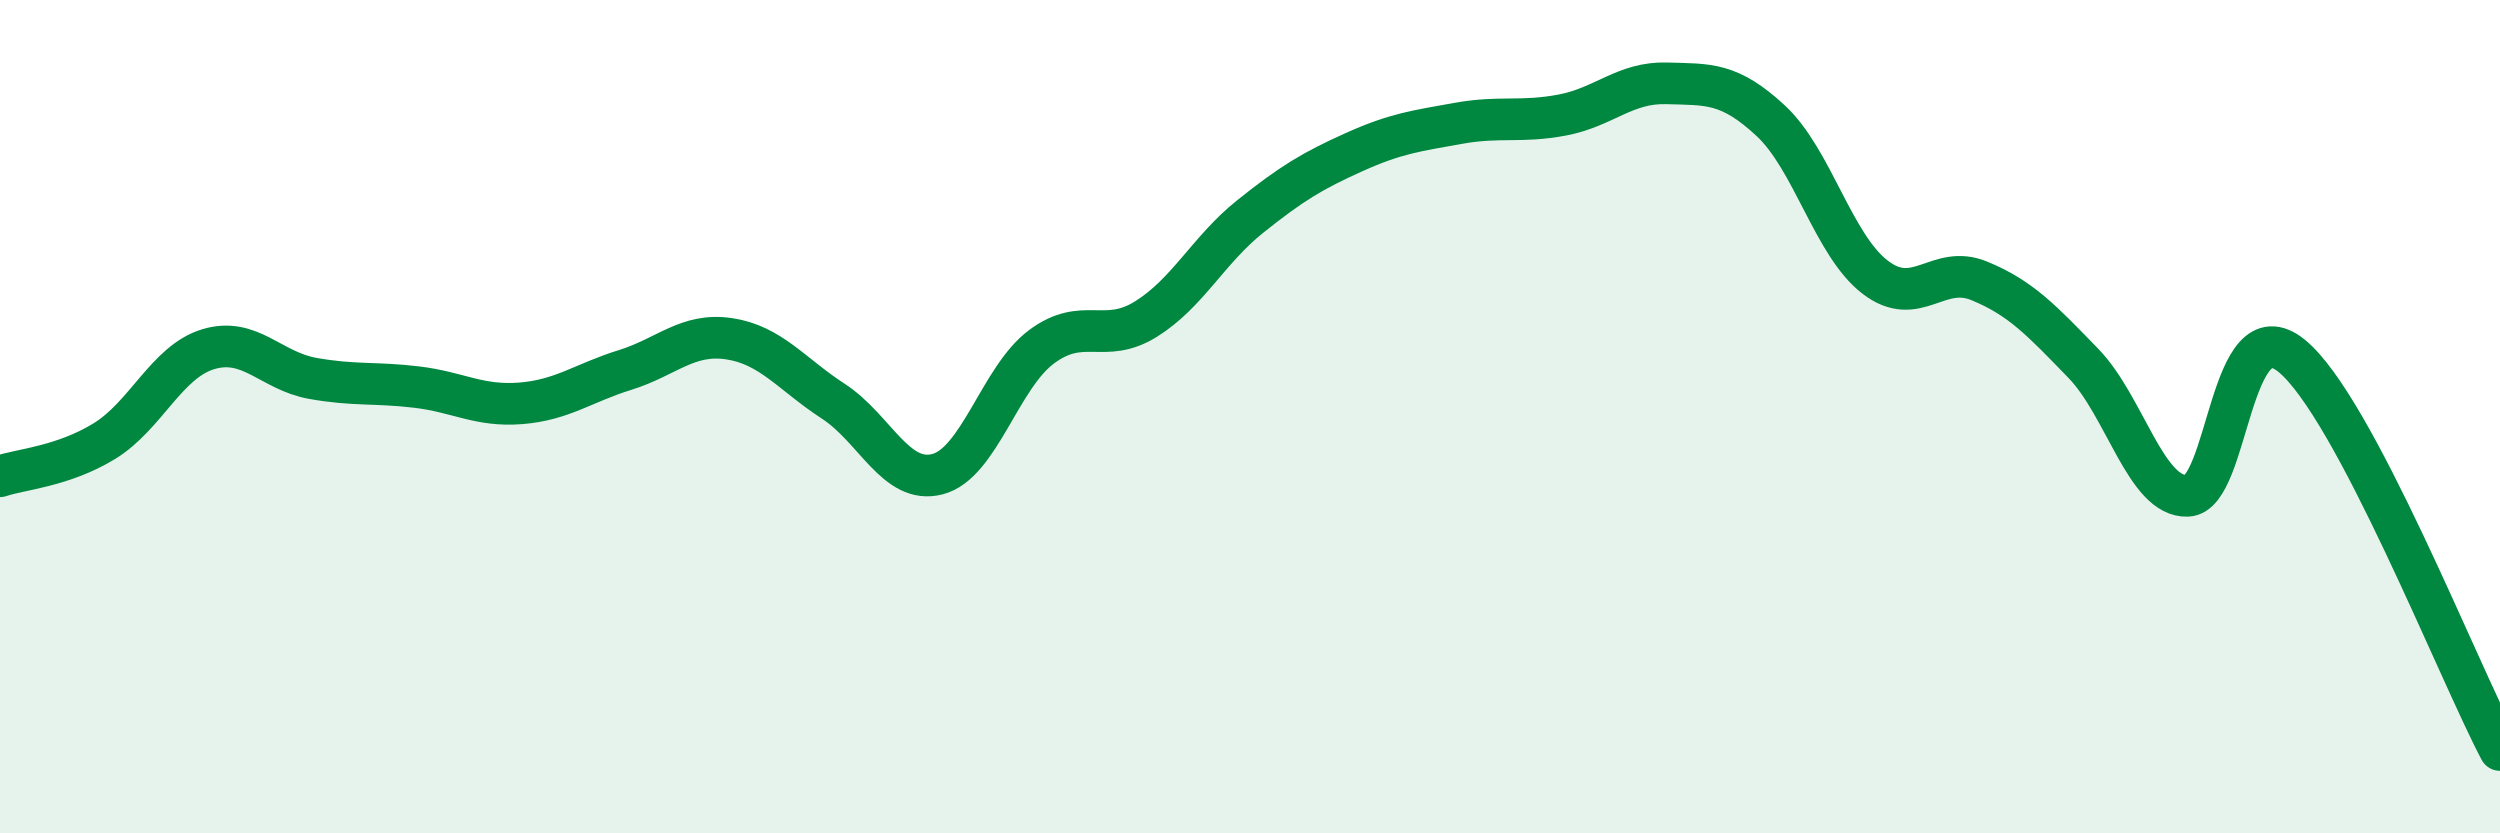 
    <svg width="60" height="20" viewBox="0 0 60 20" xmlns="http://www.w3.org/2000/svg">
      <path
        d="M 0,11.43 C 0.5,11.26 1.5,11.2 2.5,10.59 C 3.5,9.98 4,8.68 5,8.38 C 6,8.08 6.5,8.9 7.5,9.08 C 8.5,9.26 9,9.17 10,9.29 C 11,9.41 11.5,9.76 12.5,9.68 C 13.5,9.6 14,9.19 15,8.88 C 16,8.57 16.5,7.98 17.5,8.13 C 18.5,8.28 19,8.98 20,9.63 C 21,10.28 21.5,11.64 22.5,11.38 C 23.5,11.12 24,9.06 25,8.32 C 26,7.58 26.5,8.28 27.5,7.66 C 28.5,7.04 29,6 30,5.2 C 31,4.4 31.5,4.1 32.5,3.65 C 33.5,3.2 34,3.14 35,2.96 C 36,2.78 36.5,2.95 37.5,2.76 C 38.5,2.57 39,1.97 40,2 C 41,2.03 41.5,1.97 42.5,2.9 C 43.5,3.83 44,5.88 45,6.65 C 46,7.42 46.5,6.33 47.5,6.74 C 48.5,7.15 49,7.69 50,8.72 C 51,9.75 51.5,11.94 52.5,11.9 C 53.5,11.86 53.5,7.32 55,8.54 C 56.5,9.76 59,16.11 60,18L60 20L0 20Z"
        fill="#008740"
        opacity="0.1"
        stroke-linecap="round"
        stroke-linejoin="round"
      />
      <path
        d="M 0,11.43 C 0.5,11.26 1.5,11.2 2.5,10.59 C 3.5,9.98 4,8.68 5,8.38 C 6,8.08 6.5,8.9 7.5,9.08 C 8.5,9.26 9,9.17 10,9.29 C 11,9.41 11.5,9.76 12.5,9.68 C 13.5,9.6 14,9.19 15,8.88 C 16,8.57 16.5,7.98 17.5,8.13 C 18.5,8.28 19,8.98 20,9.63 C 21,10.28 21.5,11.64 22.5,11.38 C 23.5,11.12 24,9.06 25,8.32 C 26,7.58 26.5,8.28 27.5,7.66 C 28.5,7.04 29,6 30,5.2 C 31,4.4 31.5,4.1 32.5,3.65 C 33.5,3.2 34,3.14 35,2.96 C 36,2.78 36.5,2.95 37.5,2.76 C 38.5,2.57 39,1.97 40,2 C 41,2.03 41.5,1.97 42.5,2.9 C 43.5,3.83 44,5.88 45,6.65 C 46,7.42 46.5,6.33 47.5,6.74 C 48.5,7.15 49,7.69 50,8.72 C 51,9.75 51.5,11.94 52.5,11.9 C 53.5,11.86 53.5,7.32 55,8.54 C 56.5,9.76 59,16.11 60,18"
        stroke="#008740"
        stroke-width="1"
        fill="none"
        stroke-linecap="round"
        stroke-linejoin="round"
      />
    </svg>
  